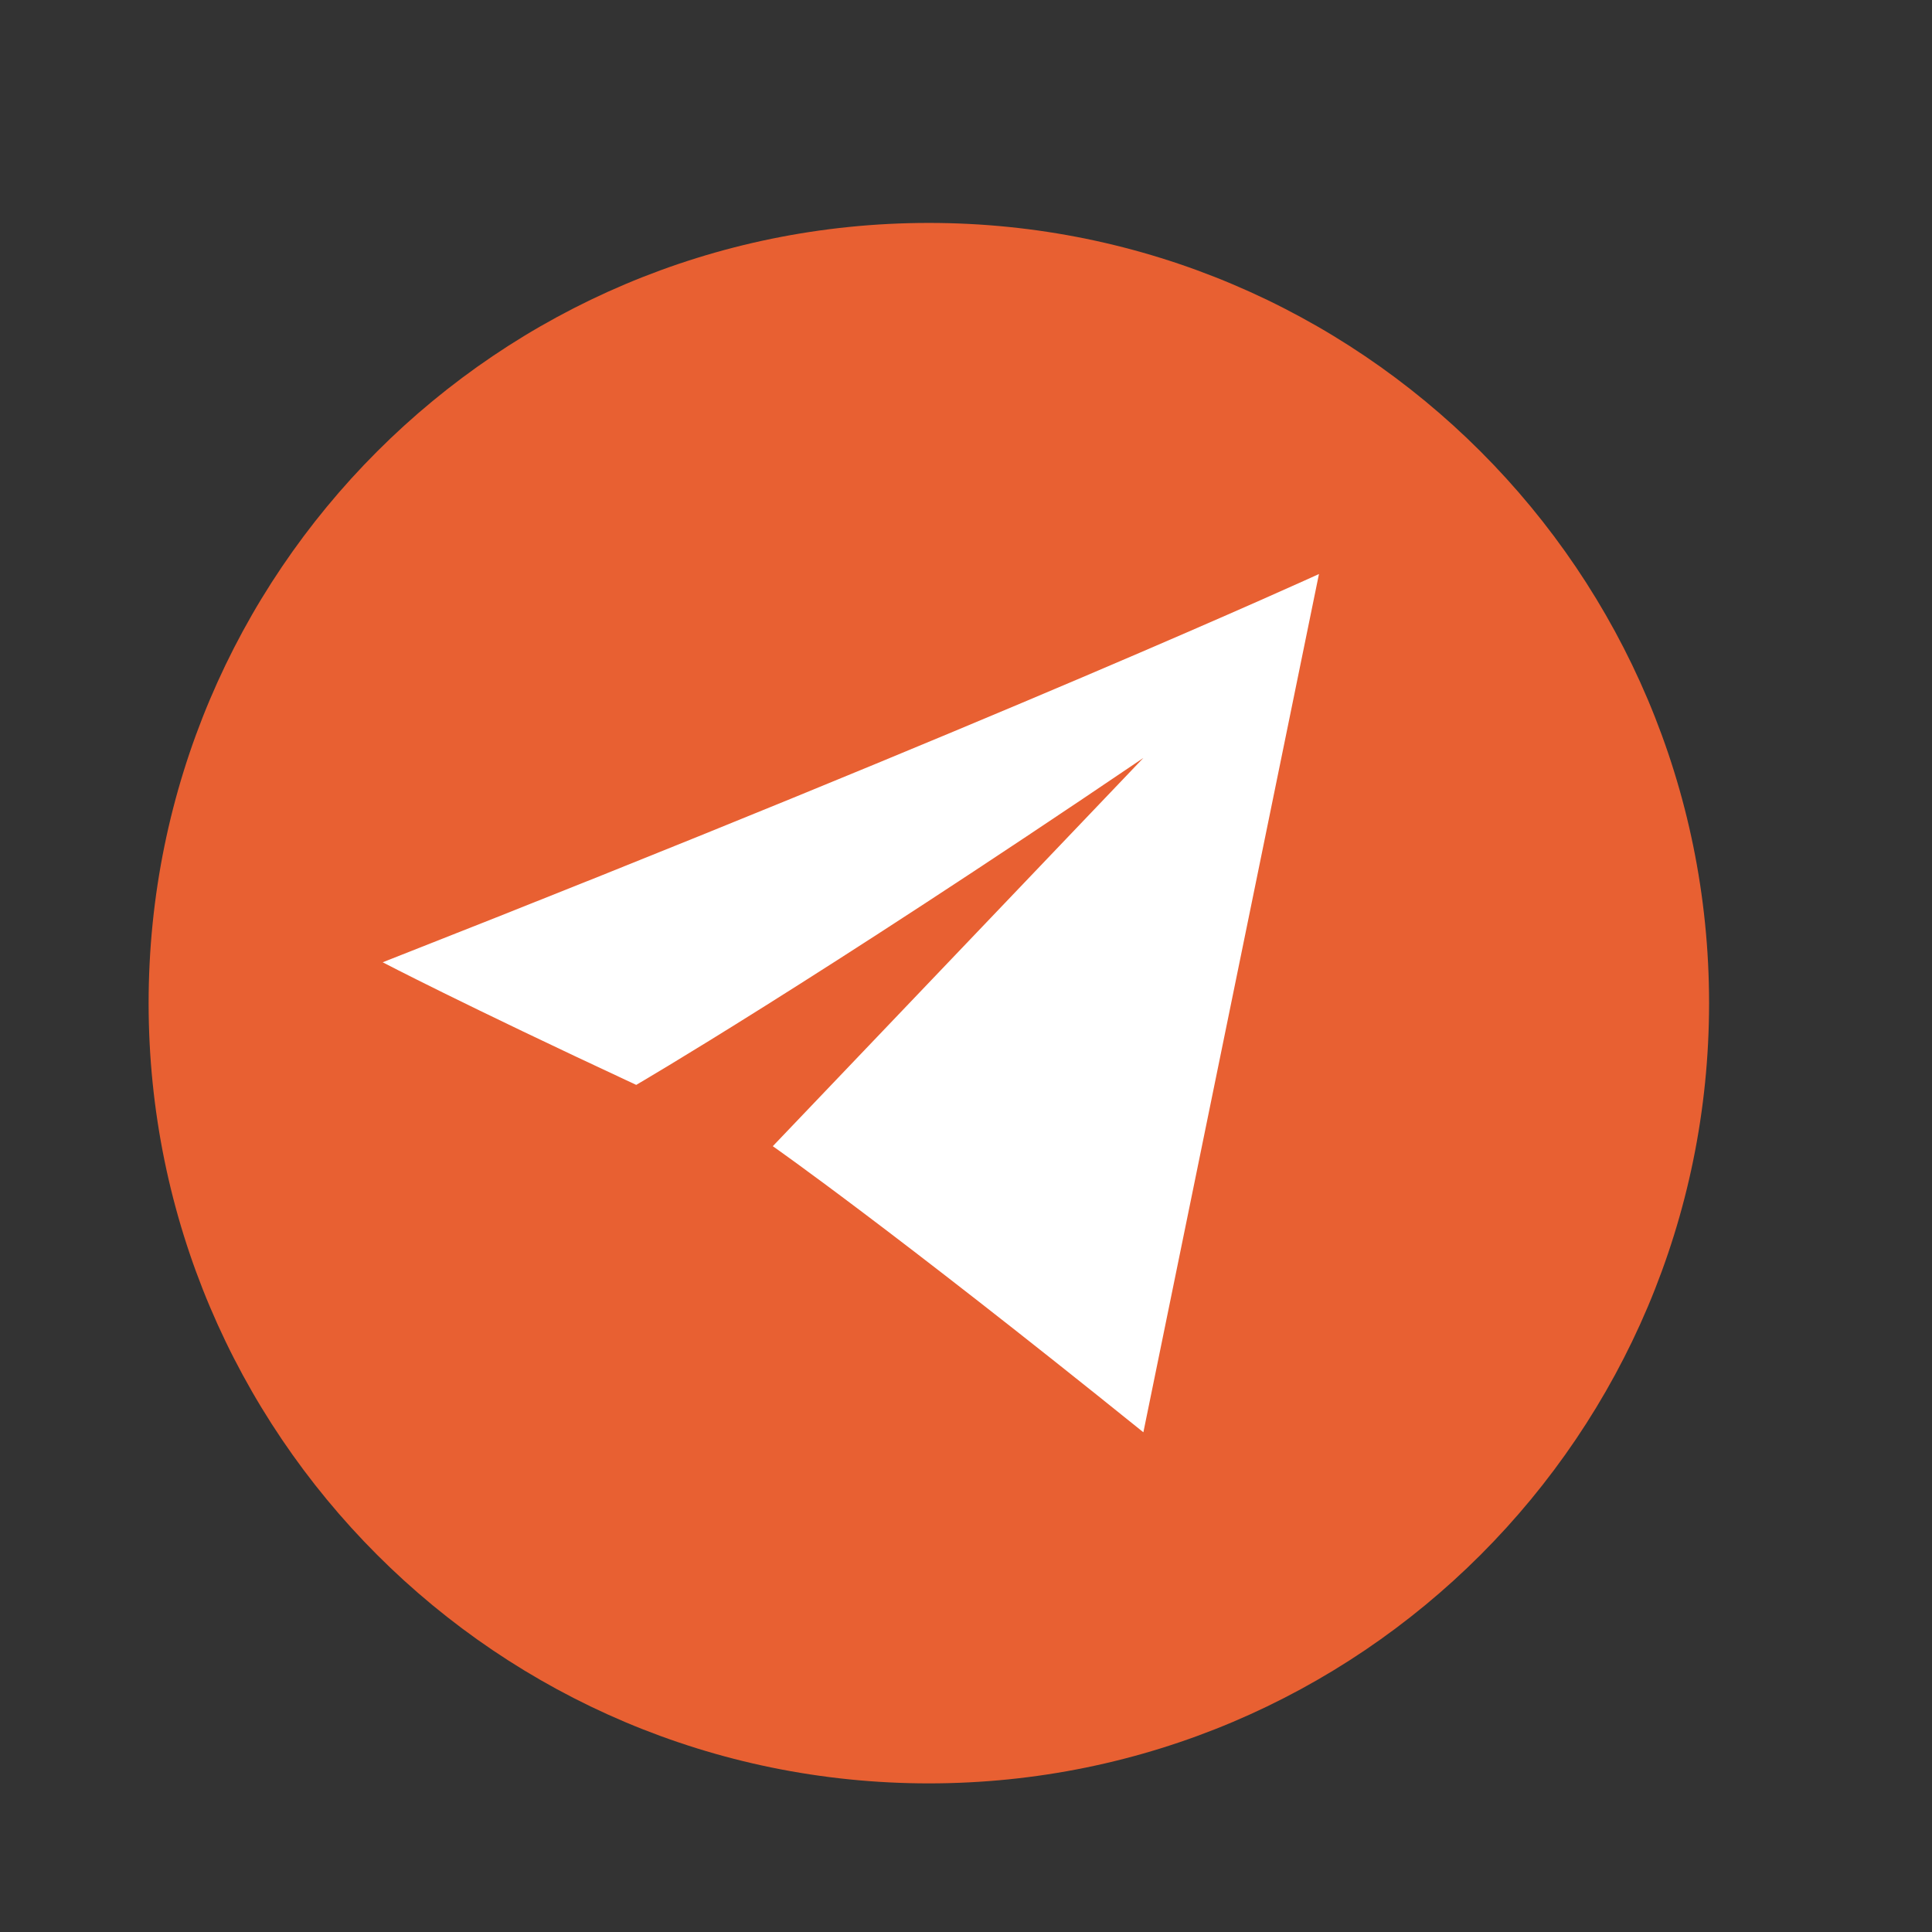 <?xml version="1.0" encoding="UTF-8"?> <svg xmlns="http://www.w3.org/2000/svg" width="26" height="26" viewBox="0 0 26 26" fill="none"><rect x="0" y="0" width="26" height="26" fill="#333333" stroke="none"/><path d="M23 13.5C23 19.299 18.299 24 12.5 24C6.701 24 2 19.299 2 13.5C2 7.701 6.701 3 12.5 3C18.299 3 23 7.701 23 13.5Z" fill="#E86032"></path><path fill-rule="evenodd" clip-rule="evenodd" d="M8.562 14.6C6.2 13.5 5.15 12.95 5.15 12.95C13.55 9.65 17.75 7.725 17.75 7.725C16.175 15.425 15.387 19.275 15.387 19.275C11.975 16.525 10.4 15.425 10.4 15.425C13.812 11.85 15.387 10.2 15.387 10.2C10.925 13.225 8.562 14.6 8.562 14.6Z" fill="white"></path></svg> 